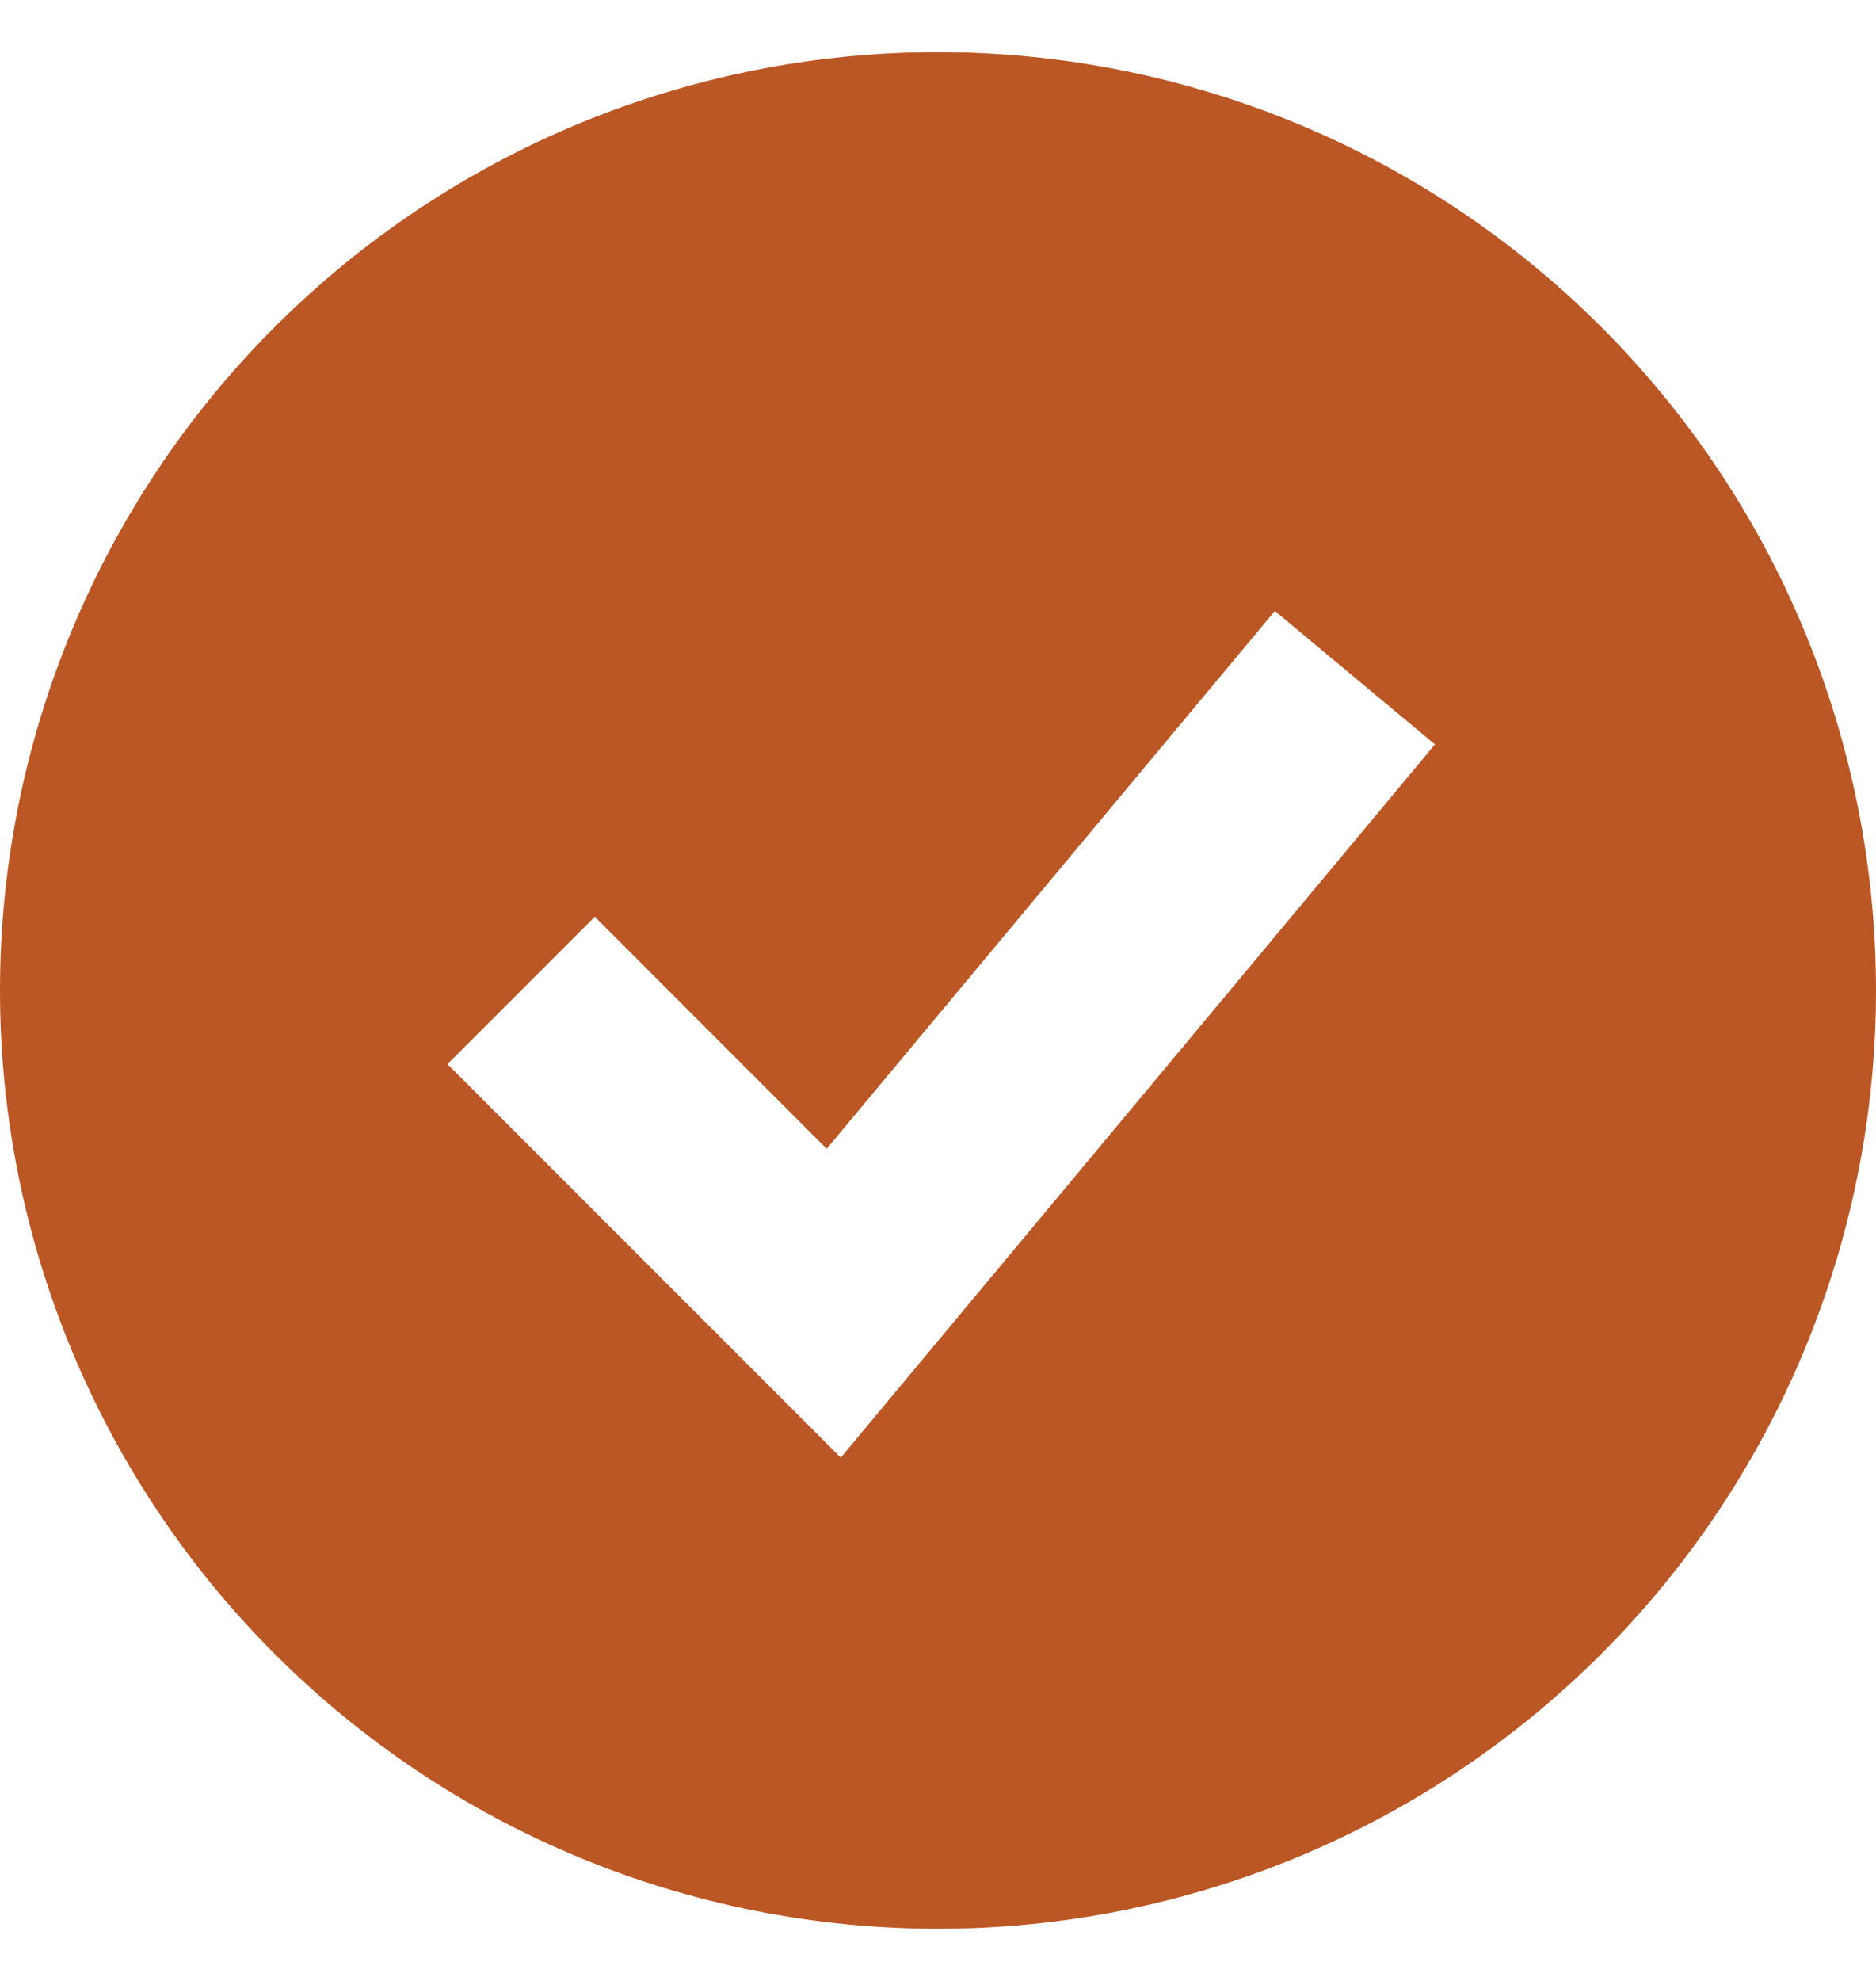 <svg width="18" height="19" viewBox="0 0 18 19" fill="none" xmlns="http://www.w3.org/2000/svg">
<path fill-rule="evenodd" clip-rule="evenodd" d="M9 18.5C10.182 18.5 11.352 18.267 12.444 17.815C13.536 17.363 14.528 16.7 15.364 15.864C16.2 15.028 16.863 14.036 17.315 12.944C17.767 11.852 18 10.682 18 9.5C18 8.318 17.767 7.148 17.315 6.056C16.863 4.964 16.2 3.972 15.364 3.136C14.528 2.3 13.536 1.637 12.444 1.185C11.352 0.733 10.182 0.5 9 0.5C6.613 0.5 4.324 1.448 2.636 3.136C0.948 4.824 0 7.113 0 9.5C0 11.887 0.948 14.176 2.636 15.864C4.324 17.552 6.613 18.5 9 18.5ZM8.768 13.14L13.768 7.14L12.232 5.86L7.932 11.019L5.707 8.793L4.293 10.207L7.293 13.207L8.067 13.981L8.768 13.14Z" fill="#BB5725"/>
</svg>
